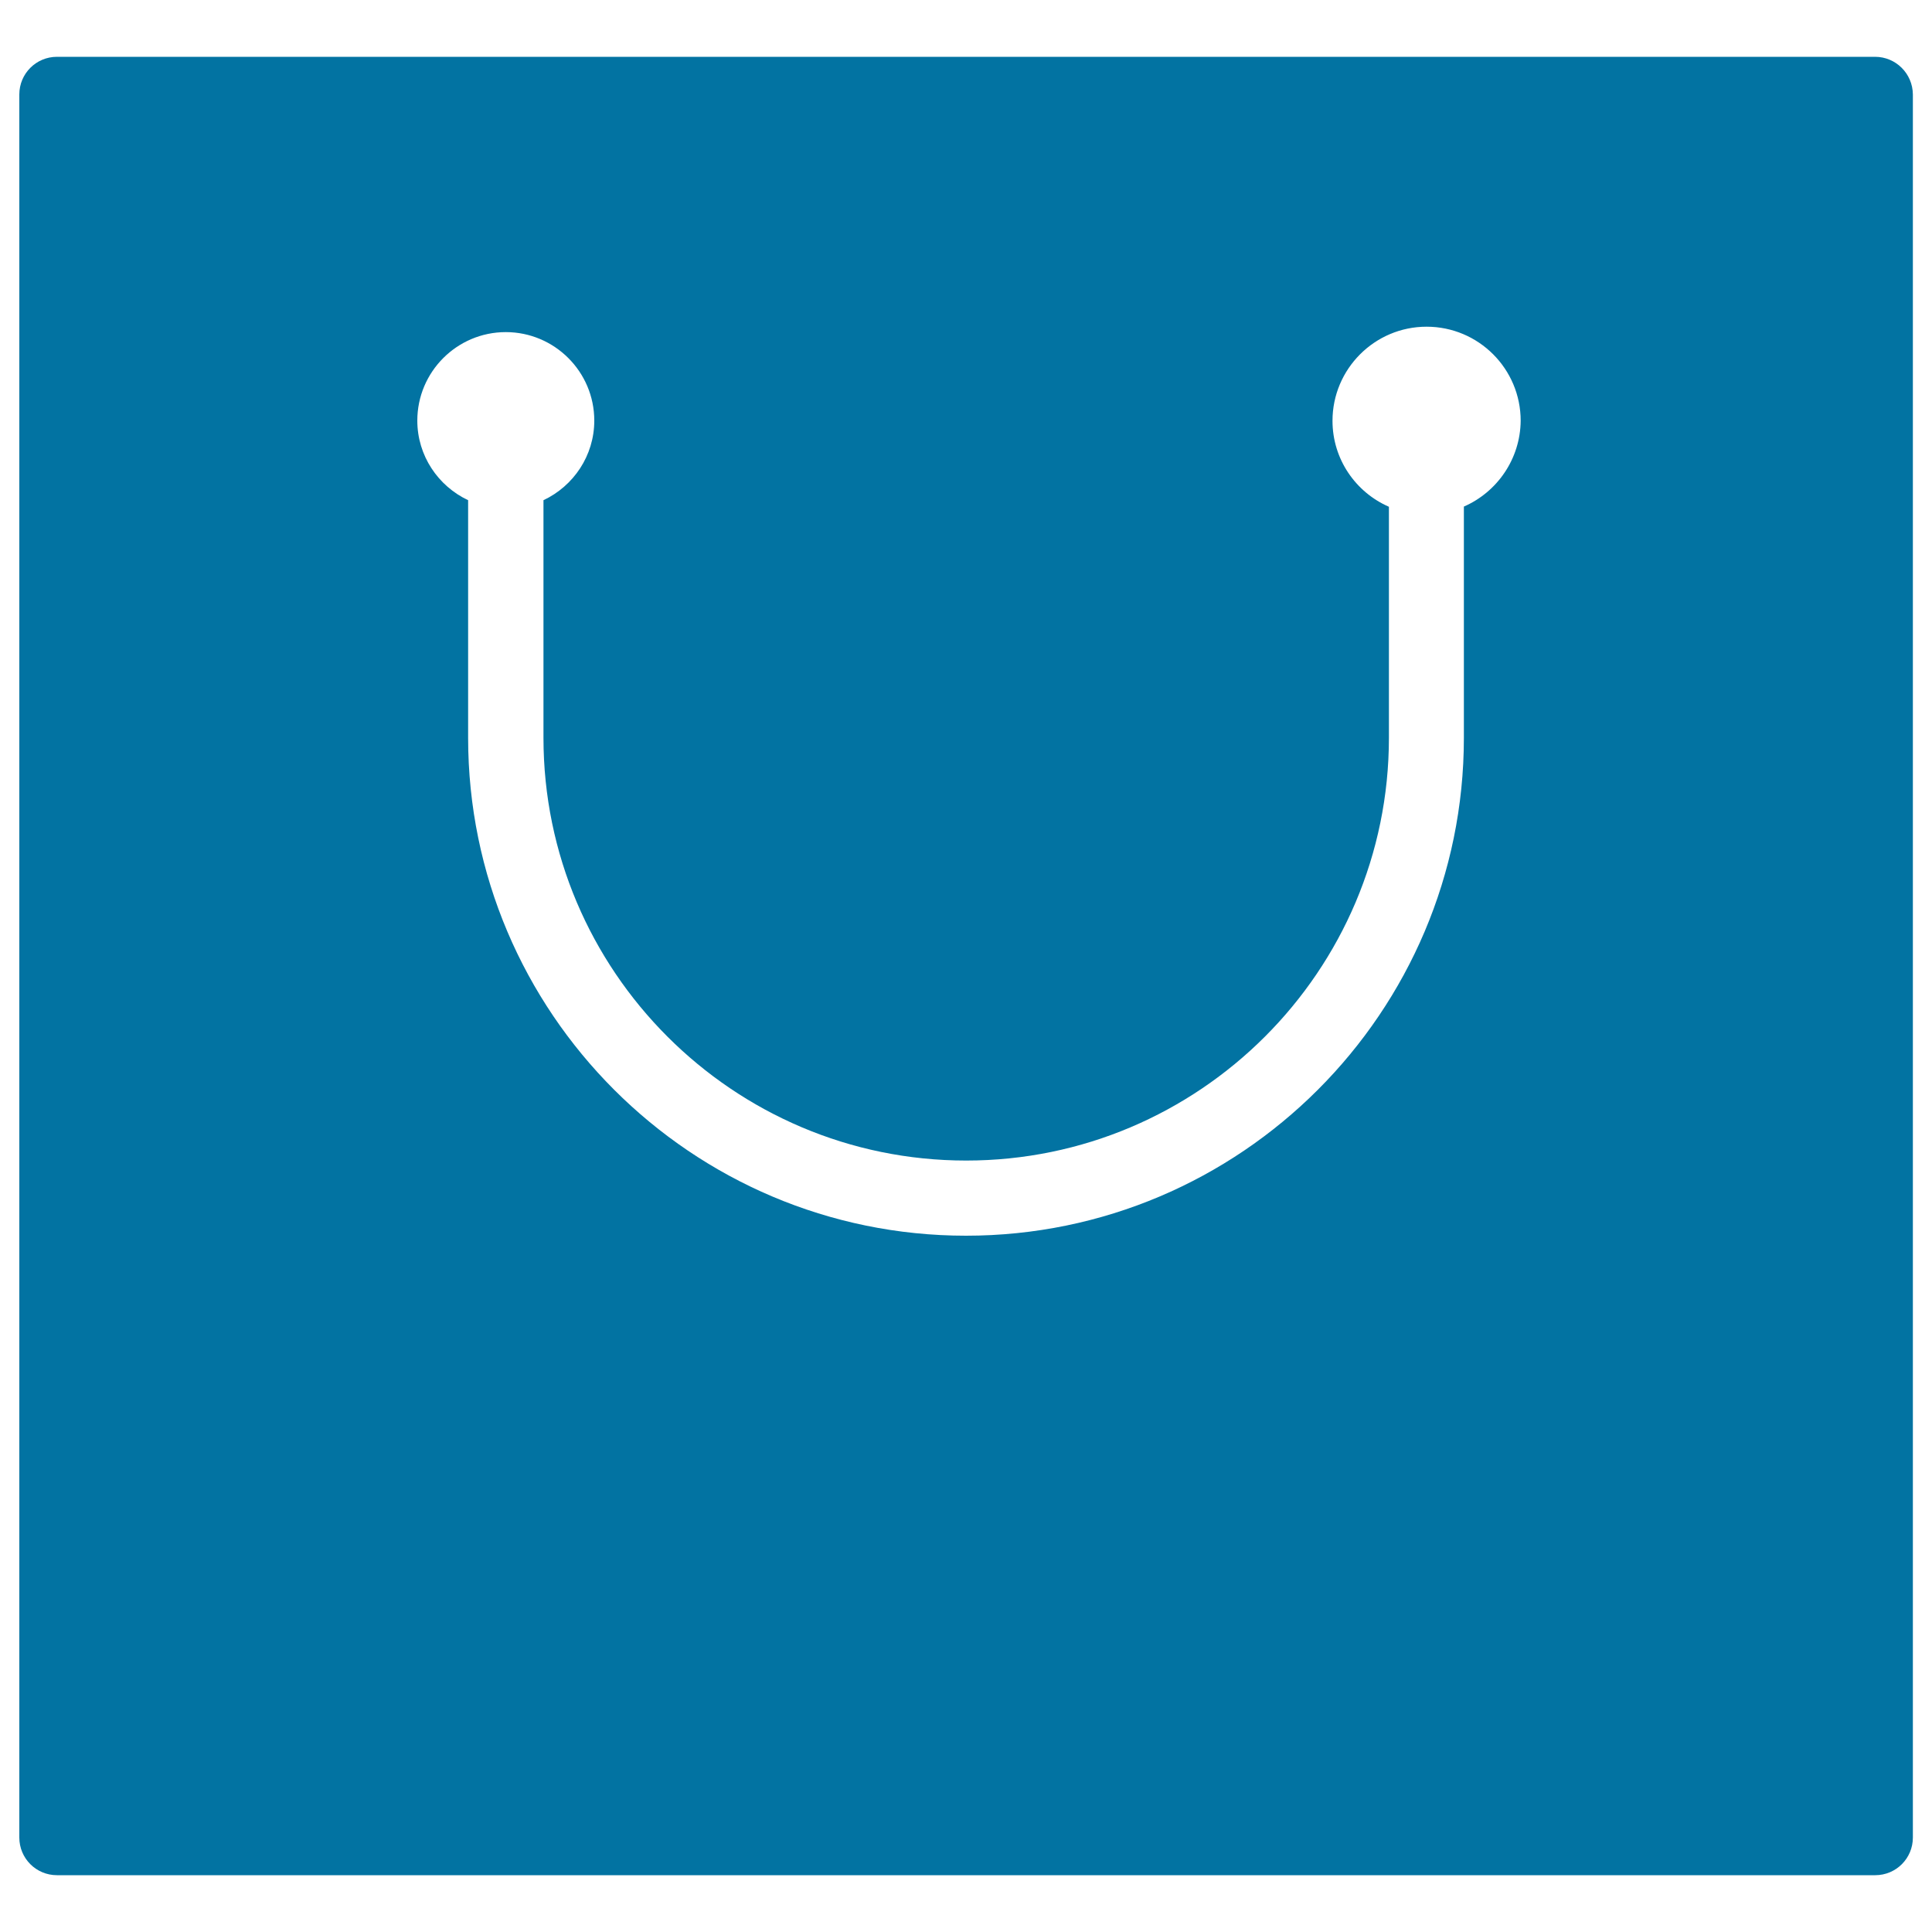 <svg xmlns="http://www.w3.org/2000/svg" viewBox="0 0 1000 1000" style="fill:#0273a2">
<title>Shopping Paper Bag SVG icon</title>
<g><path d="M970.5,29.4H29.5C18.7,29.4,10,38.1,10,48.9v902.2c0,10.8,8.7,19.5,19.5,19.5h941.1c10.8,0,19.5-8.7,19.5-19.5V48.9C990,38.1,981.3,29.4,970.5,29.4z M757.7,262.2v119.7c0,142.1-115.6,257.7-257.7,257.7c-142.1,0-257.7-115.6-257.7-257.7v-123c-15.5-7.3-26.3-23-26.3-41.2c0-25.2,20.5-45.8,45.8-45.8c25.2,0,45.8,20.5,45.8,45.8c0,18.2-10.8,33.9-26.3,41.2v123c0,120.6,98.1,218.8,218.8,218.8c120.6,0,218.8-98.1,218.8-218.8V262.3c-17.2-7.5-29.2-24.6-29.2-44.5c0-26.8,21.8-48.7,48.7-48.7s48.7,21.8,48.7,48.7C786.9,237.6,774.9,254.7,757.7,262.2z"/></g>
</svg>